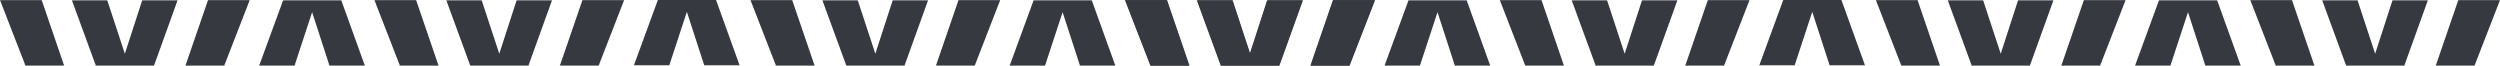 <svg xmlns="http://www.w3.org/2000/svg" width="2667.98" height="69.994" viewBox="0 0 2667.98 69.994">
  <g id="separator-1" transform="translate(697.762 -493.598)">
    <g id="Group_54" data-name="Group 54" transform="translate(503.238 493.598)">
      <path id="Path_31980" data-name="Path 31980" d="M0,.058,27.167,69.943H68.42L44.5.058Z" transform="translate(0 0.051)" fill="#36393f"/>
      <path id="Path_31981" data-name="Path 31981" d="M129.882.058,105.825,69.943h41.388L174.38.058Z" transform="translate(92.107 0.051)" fill="#36393f"/>
      <path id="Path_31982" data-name="Path 31982" d="M116.03.192l-18.5,57-18.75-57H41.032L66.566,69.827h62.1L153.777.192Z" transform="translate(35.713 0.167)" fill="#36393f"/>
      <path id="Path_31983" data-name="Path 31983" d="M213.639.058,240.8,69.943h41.255L258.137.058Z" transform="translate(185.945 0.051)" fill="#36393f"/>
      <path id="Path_31984" data-name="Path 31984" d="M343.521.058,319.465,69.943h41.388L388.019.058Z" transform="translate(278.052 0.051)" fill="#36393f"/>
      <path id="Path_31985" data-name="Path 31985" d="M329.669.192l-18.5,57-18.749-57h-37.75l25.534,69.636h62.1L367.417.192Z" transform="translate(221.658 0.167)" fill="#36393f"/>
      <path id="Path_31986" data-name="Path 31986" d="M173.42.192,147.885,69.827h37.748l18.75-57,18.5,57h37.746L235.52.192Z" transform="translate(128.715 0.167)" fill="#36393f"/>
      <path id="Path_31987" data-name="Path 31987" d="M387.24,0,361.707,69.636h37.748l18.751-57,18.5,57h37.746L449.342,0Z" transform="translate(314.819)" fill="#36393f"/>
      <path id="Path_31988" data-name="Path 31988" d="M428.21.058l27.167,69.884H496.63L472.71.058Z" transform="translate(372.701 0.051)" fill="#36393f"/>
      <path id="Path_31989" data-name="Path 31989" d="M558.092.058,534.036,69.943h41.388L602.592.058Z" transform="translate(464.808 0.051)" fill="#36393f"/>
      <path id="Path_31990" data-name="Path 31990" d="M544.241.192l-18.5,57-18.748-57h-37.75l25.532,69.636h62.1L581.988.192Z" transform="translate(408.414 0.167)" fill="#36393f"/>
      <path id="Path_31991" data-name="Path 31991" d="M641.849.058l27.167,69.884h41.253L686.347.058Z" transform="translate(558.646 0.051)" fill="#36393f"/>
      <path id="Path_31992" data-name="Path 31992" d="M771.732.058,747.675,69.943h41.388L816.229.058Z" transform="translate(650.753 0.051)" fill="#36393f"/>
      <path id="Path_31993" data-name="Path 31993" d="M757.879.192l-18.5,57-18.75-57h-37.75l25.534,69.636h62.1L795.627.192Z" transform="translate(594.358 0.167)" fill="#36393f"/>
      <path id="Path_31994" data-name="Path 31994" d="M601.63.192,576.1,69.827h37.748l18.75-57,18.5,57h37.748L663.732.192Z" transform="translate(501.415 0.167)" fill="#36393f"/>
    </g>
    <g id="Group_55" data-name="Group 55" transform="translate(-697.762 493.598)">
      <path id="Path_31980-2" data-name="Path 31980" d="M0,.058,27.167,69.943H68.42L44.5.058Z" transform="translate(0 0.051)" fill="#36393f"/>
      <path id="Path_31981-2" data-name="Path 31981" d="M129.882.058,105.825,69.943h41.388L174.38.058Z" transform="translate(92.107 0.051)" fill="#36393f"/>
      <path id="Path_31982-2" data-name="Path 31982" d="M116.03.192l-18.5,57-18.75-57H41.032L66.566,69.827h62.1L153.777.192Z" transform="translate(35.713 0.167)" fill="#36393f"/>
      <path id="Path_31983-2" data-name="Path 31983" d="M213.639.058,240.8,69.943h41.255L258.137.058Z" transform="translate(185.945 0.051)" fill="#36393f"/>
      <path id="Path_31984-2" data-name="Path 31984" d="M343.521.058,319.465,69.943h41.388L388.019.058Z" transform="translate(278.052 0.051)" fill="#36393f"/>
      <path id="Path_31985-2" data-name="Path 31985" d="M329.669.192l-18.5,57-18.749-57h-37.75l25.534,69.636h62.1L367.417.192Z" transform="translate(221.658 0.167)" fill="#36393f"/>
      <path id="Path_31986-2" data-name="Path 31986" d="M173.42.192,147.885,69.827h37.748l18.75-57,18.5,57h37.746L235.52.192Z" transform="translate(128.715 0.167)" fill="#36393f"/>
      <path id="Path_31987-2" data-name="Path 31987" d="M387.24,0,361.707,69.636h37.748l18.751-57,18.5,57h37.746L449.342,0Z" transform="translate(314.819)" fill="#36393f"/>
      <path id="Path_31988-2" data-name="Path 31988" d="M428.21.058l27.167,69.884H496.63L472.71.058Z" transform="translate(372.701 0.051)" fill="#36393f"/>
      <path id="Path_31989-2" data-name="Path 31989" d="M558.092.058,534.036,69.943h41.388L602.592.058Z" transform="translate(464.808 0.051)" fill="#36393f"/>
      <path id="Path_31990-2" data-name="Path 31990" d="M544.241.192l-18.5,57-18.748-57h-37.75l25.532,69.636h62.1L581.988.192Z" transform="translate(408.414 0.167)" fill="#36393f"/>
      <path id="Path_31991-2" data-name="Path 31991" d="M641.849.058l27.167,69.884h41.253L686.347.058Z" transform="translate(558.646 0.051)" fill="#36393f"/>
      <path id="Path_31992-2" data-name="Path 31992" d="M771.732.058,747.675,69.943h41.388L816.229.058Z" transform="translate(650.753 0.051)" fill="#36393f"/>
      <path id="Path_31993-2" data-name="Path 31993" d="M757.879.192l-18.5,57-18.75-57h-37.75l25.534,69.636h62.1L795.627.192Z" transform="translate(594.358 0.167)" fill="#36393f"/>
      <path id="Path_31994-2" data-name="Path 31994" d="M601.63.192,576.1,69.827h37.748l18.75-57,18.5,57h37.748L663.732.192Z" transform="translate(501.415 0.167)" fill="#36393f"/>
    </g>
  </g>
</svg>
